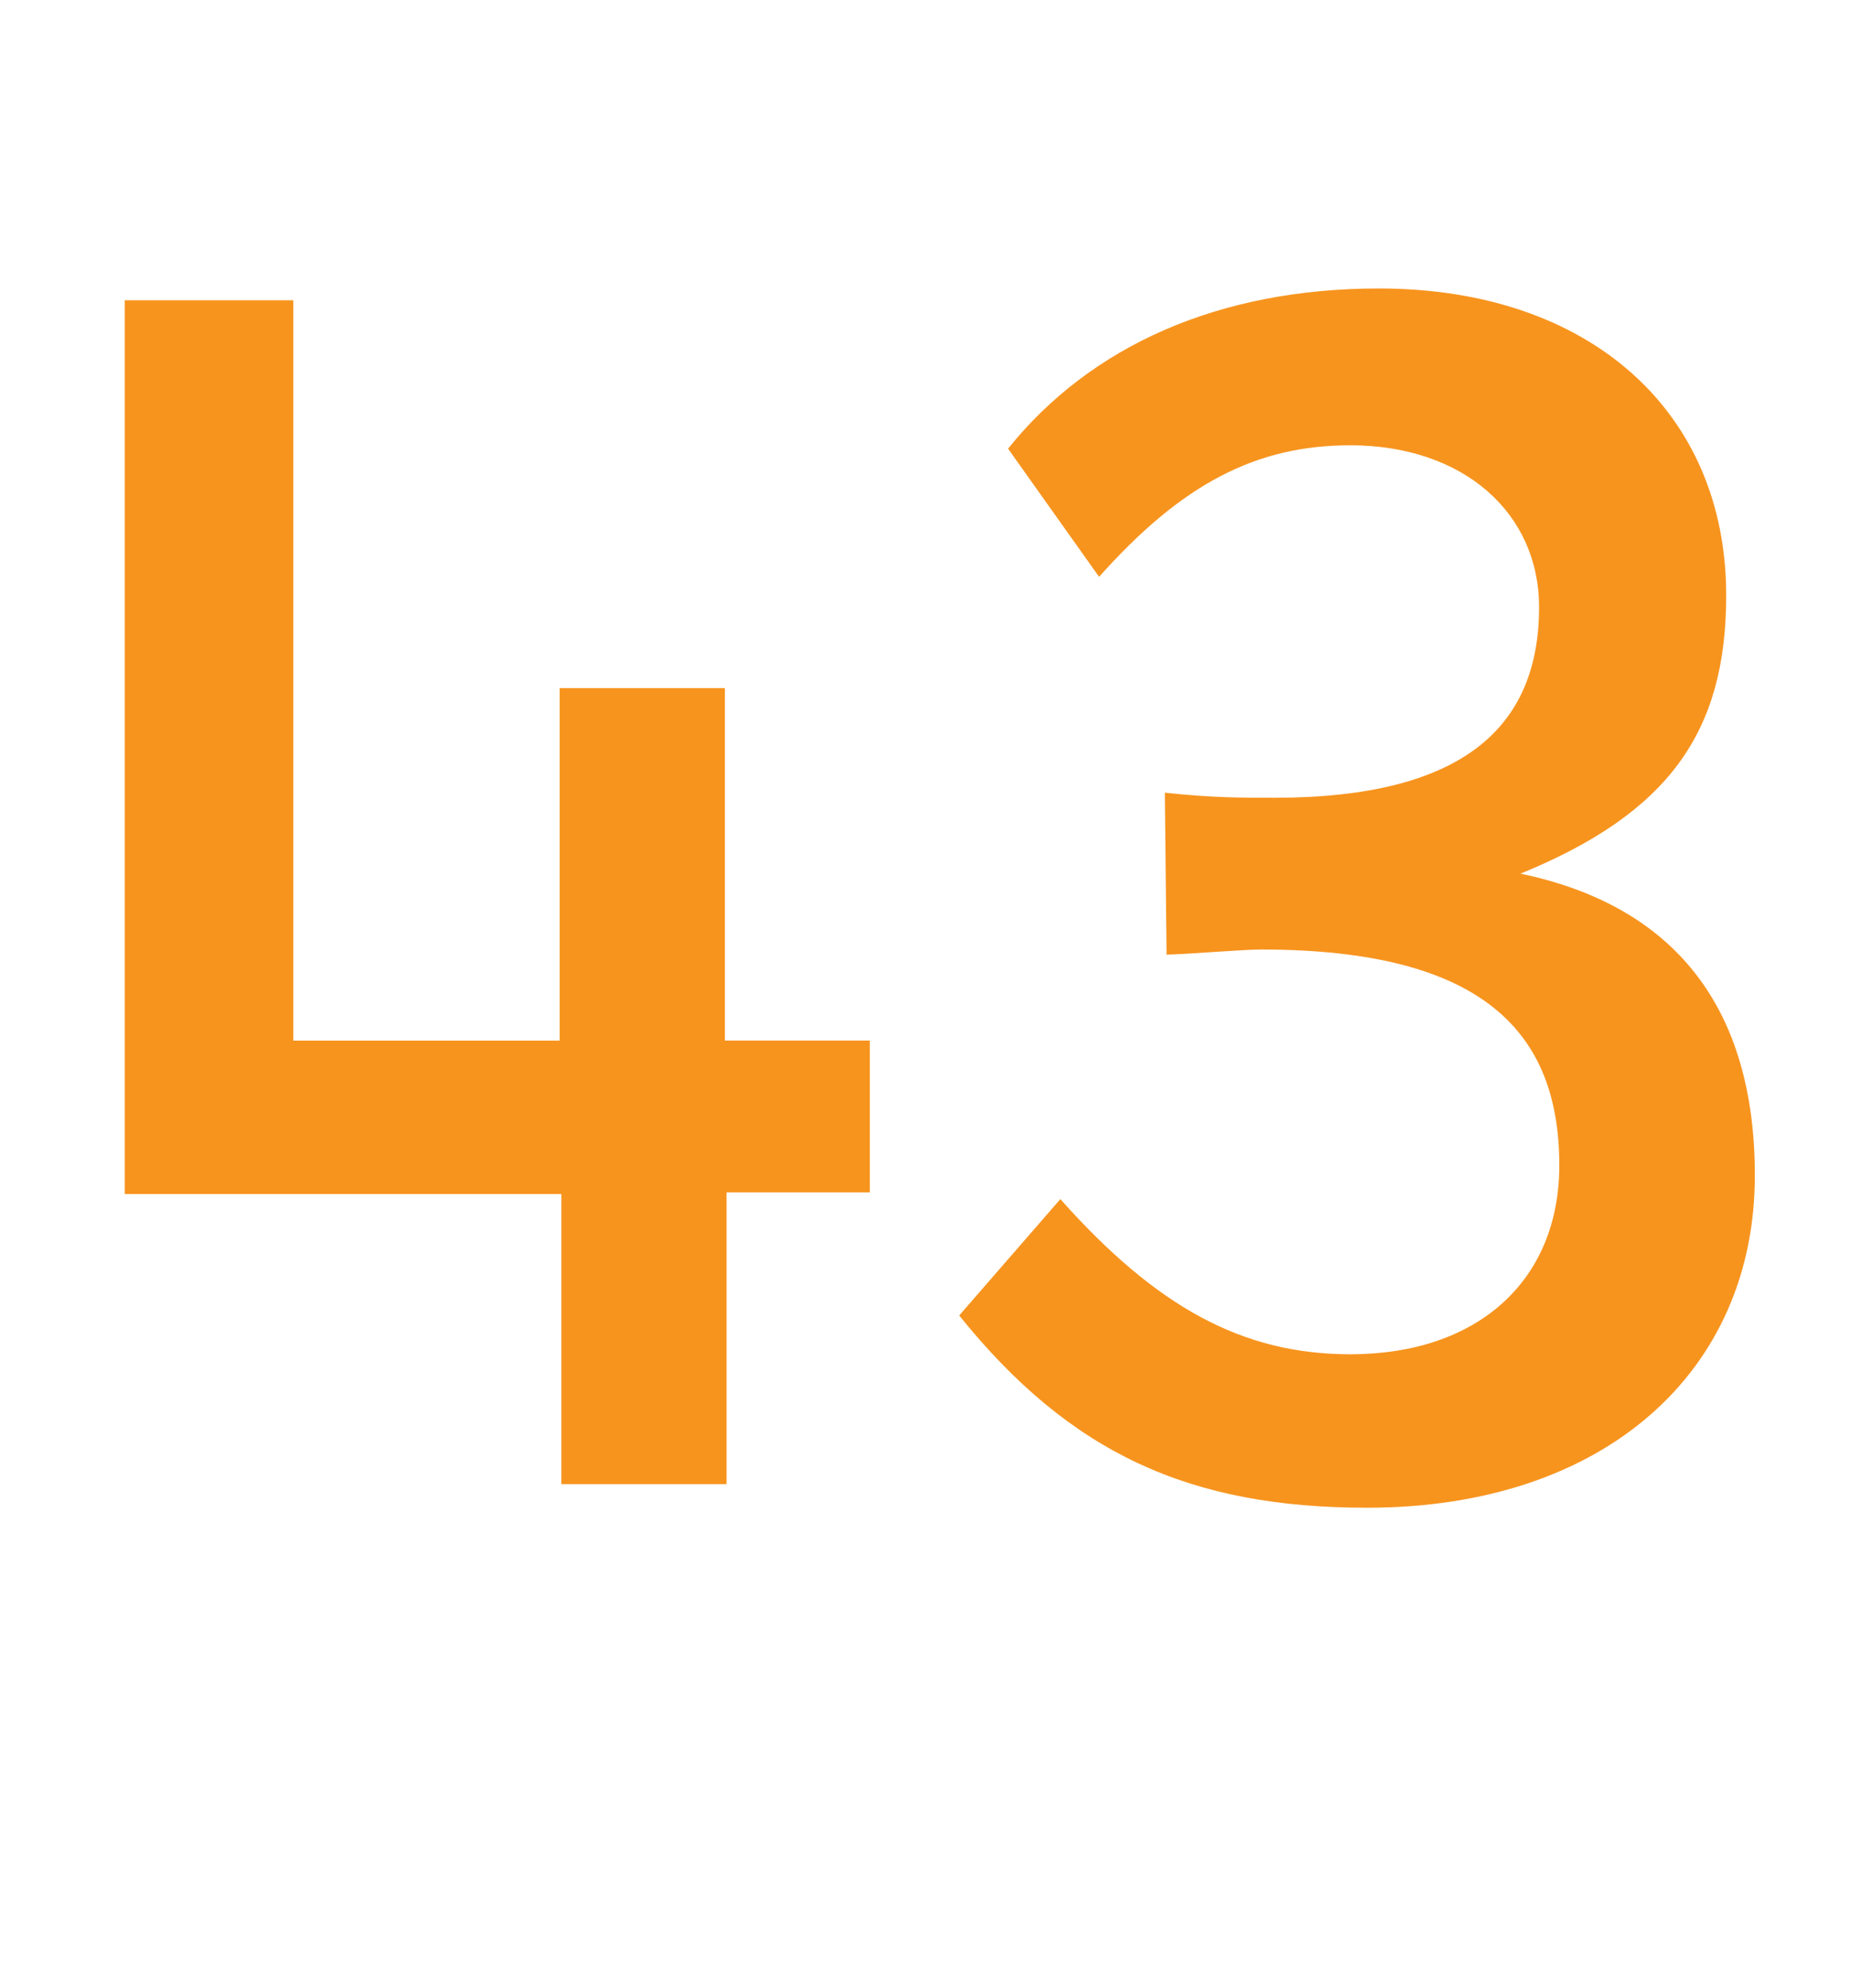 <?xml version="1.0" encoding="utf-8"?>
<!-- Generator: Adobe Illustrator 16.0.0, SVG Export Plug-In . SVG Version: 6.00 Build 0)  -->
<!DOCTYPE svg PUBLIC "-//W3C//DTD SVG 1.1//EN" "http://www.w3.org/Graphics/SVG/1.1/DTD/svg11.dtd">
<svg version="1.1" id="Layer_1" xmlns="http://www.w3.org/2000/svg" xmlns:xlink="http://www.w3.org/1999/xlink" x="0px" y="0px"
	 width="65.879px" height="70.74px" viewBox="0 0 65.879 70.74" enable-background="new 0 0 65.879 70.74" xml:space="preserve">
<g>
	<path fill="#F7941E" d="M25.859,42.421v10.38h-5.88V42.481H4.439V10.683h6v26.339h9.479V24.482h5.88v12.539h5.16v5.399H25.859z"/>
	<path fill="#F7941E" d="M48.659,53.641c-6.3,0-10.56-1.92-14.52-6.84l3.6-4.14c3.42,3.84,6.479,5.52,10.319,5.52
		c4.561,0,7.439-2.64,7.439-6.72c0-4.68-2.64-7.68-10.619-7.68c-0.66,0-2.82,0.181-3.359,0.181l-0.061-5.76
		c1.68,0.18,2.7,0.18,3.9,0.18c6.72,0,9.419-2.52,9.419-6.78c0-3.359-2.699-5.76-6.72-5.76c-3.359,0-6,1.381-8.939,4.681
		l-3.24-4.561c2.94-3.659,7.5-5.699,13.2-5.699c7.499,0,12.359,4.38,12.359,10.919c0,4.86-2.04,7.74-7.32,9.9
		c5.46,1.14,8.34,4.739,8.34,10.739C62.458,48.781,57.118,53.641,48.659,53.641z"/>
</g>
</svg>
